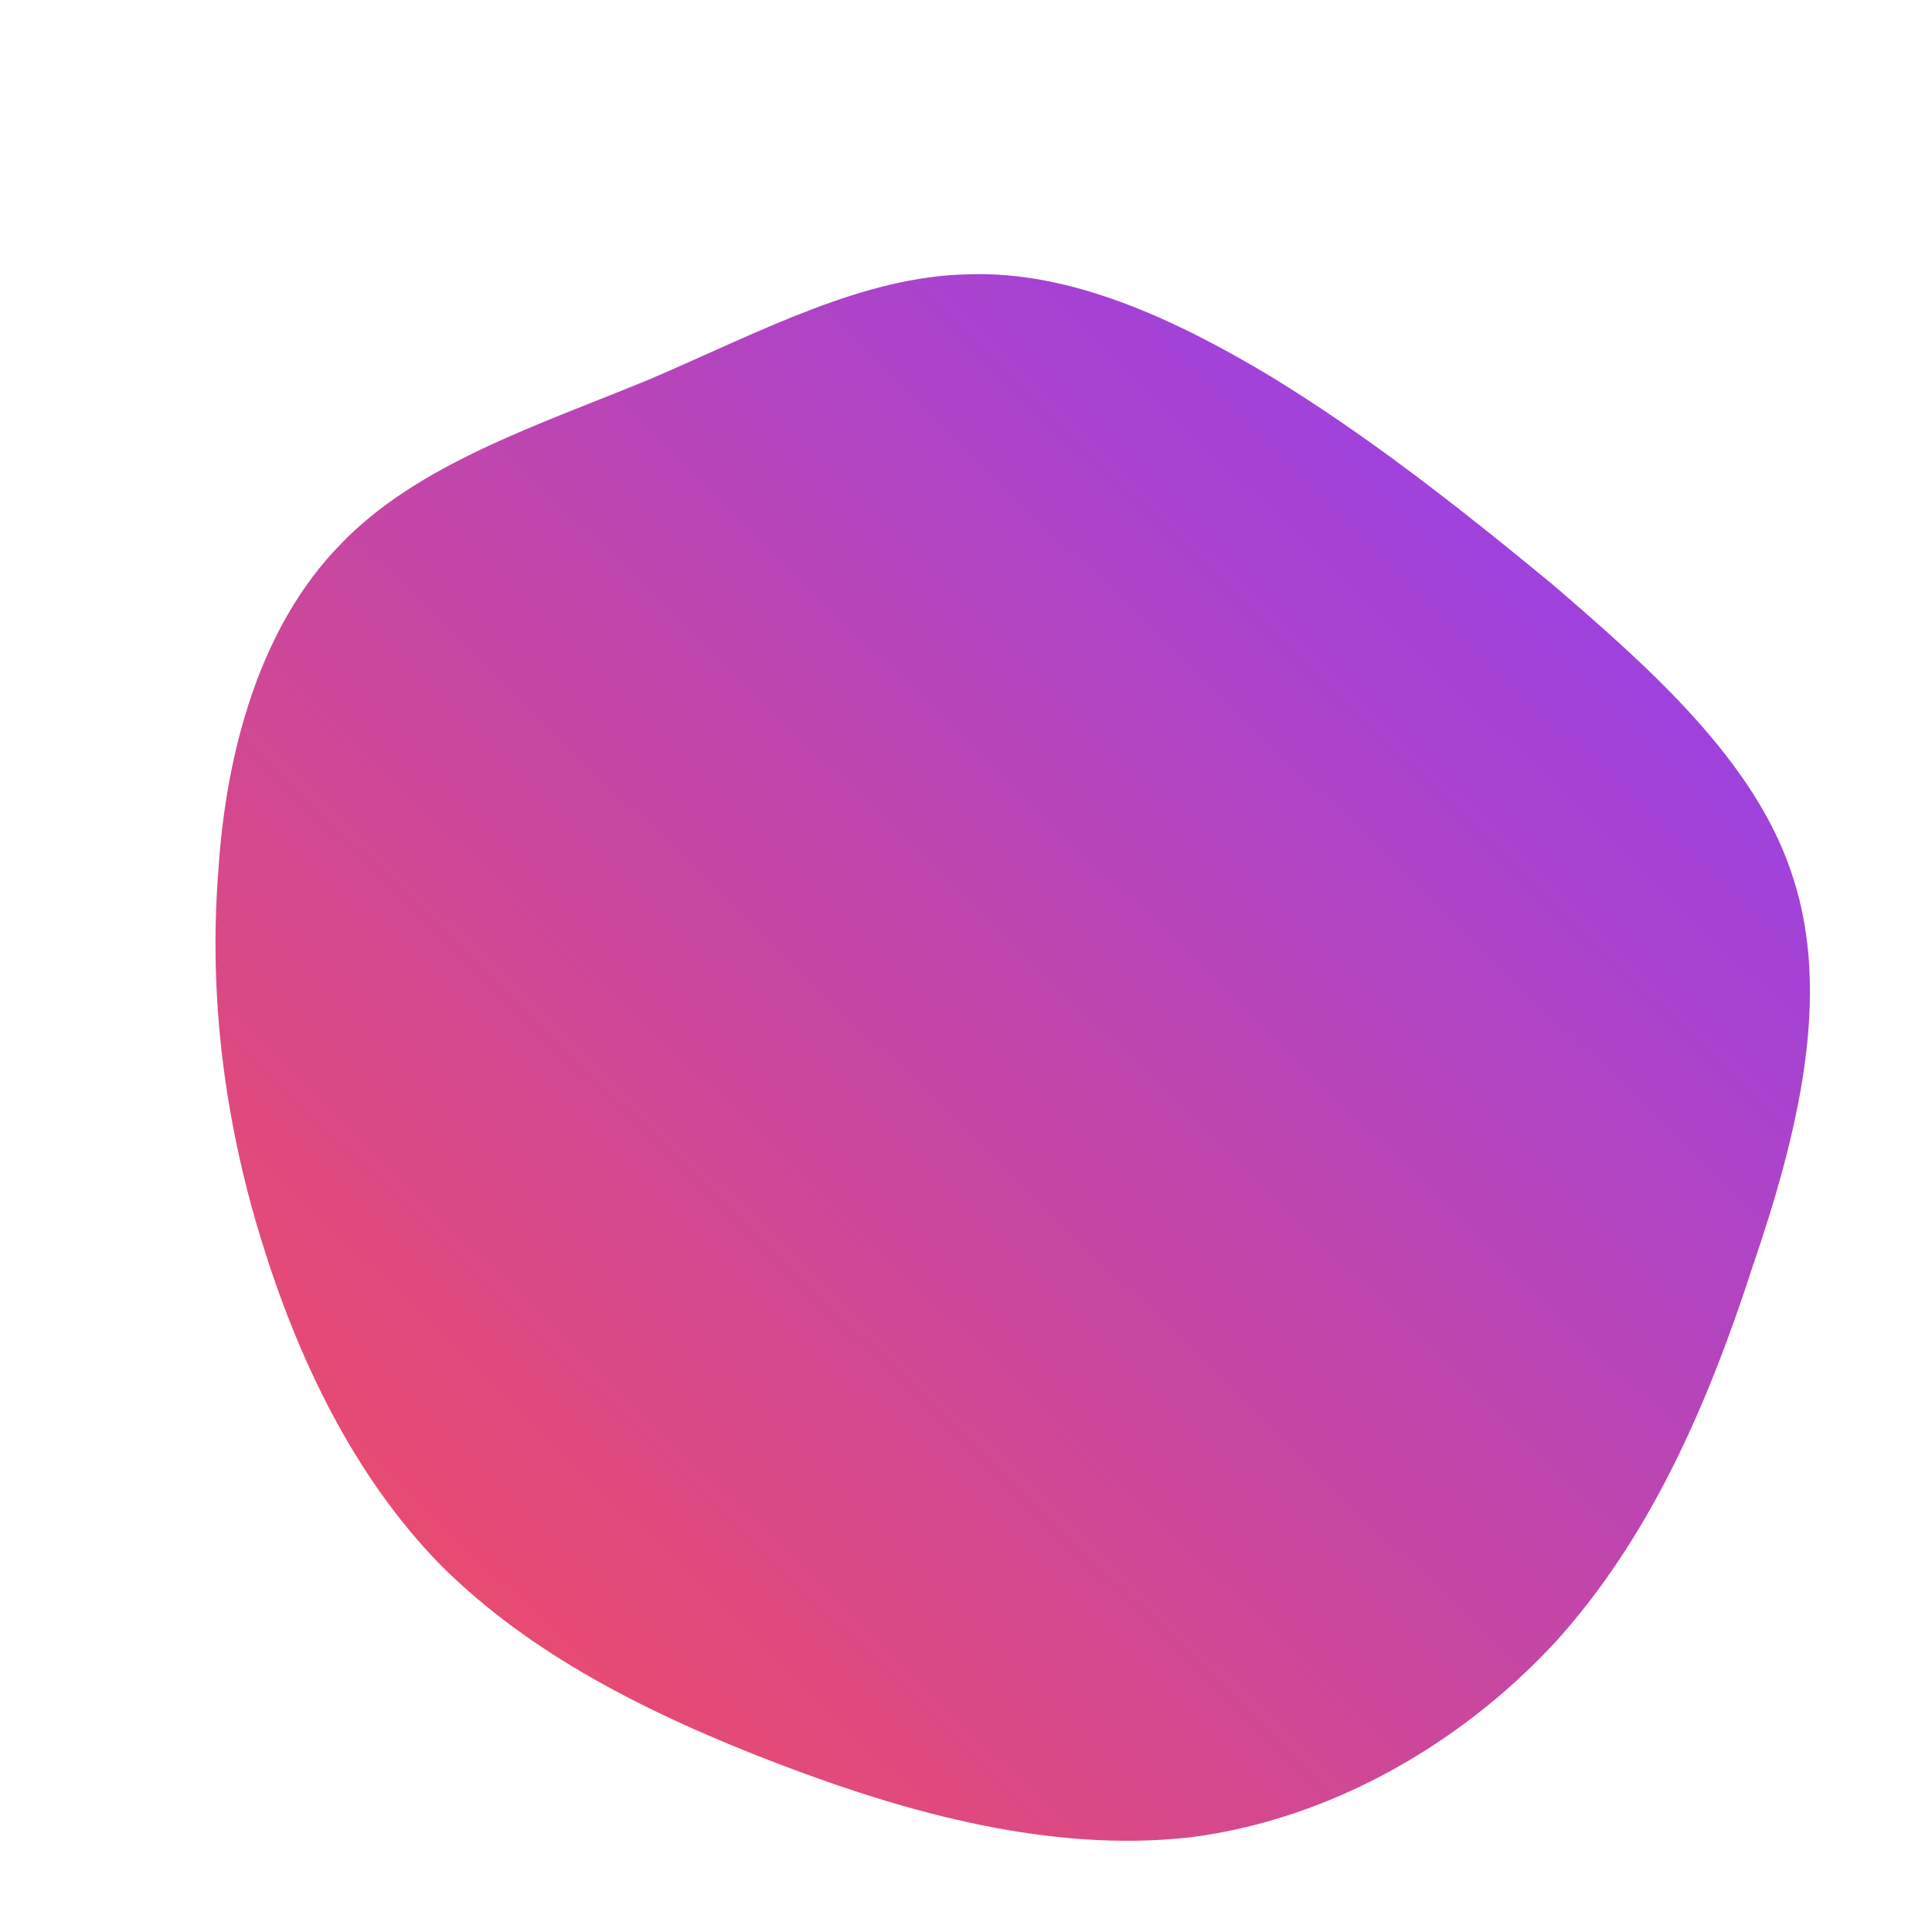 <svg viewBox="0 0 100 100" style="background-color:rgb(255, 255, 255)" xmlns="http://www.w3.org/2000/svg"><defs><linearGradient id="sw-gradient" x1="0" x2="1" y1="1" y2="0"><stop id="stop1" stop-color="rgba(250, 77, 86, 1)" offset="0%"></stop><stop id="stop2" stop-color="rgba(138, 63, 252, 1)" offset="100%"></stop></linearGradient></defs><path fill="url(#sw-gradient)" d="M15.8,-30.5C20.7,-27.5,25.2,-24,30.3,-19.8C35.3,-15.5,40.9,-10.6,42.8,-4.6C44.8,1.5,43.1,8.6,40.7,15.6C38.4,22.7,35.4,29.6,30.5,35C25.5,40.4,18.7,44.2,11.6,45.1C4.5,45.9,-2.9,43.9,-9.7,41.3C-16.5,38.7,-22.6,35.6,-27.2,31C-31.7,26.4,-34.6,20.3,-36.5,14.1C-38.4,7.9,-39.2,1.5,-38.7,-4.9C-38.3,-11.2,-36.5,-17.6,-32.4,-21.8C-28.4,-26,-22.1,-28,-16.3,-30.4C-10.5,-32.9,-5.3,-35.7,0.1,-35.8C5.4,-36,10.8,-33.5,15.8,-30.5Z" width="100%" height="100%" transform="translate(50 50)" stroke-width="0" style="transition: all 0.3s ease 0s;"><animateTransform attributeName="transform" type="scale" additive="sum"  from="0.9 0.5" to="0.3 0.6" begin="0s" dur="6s" repeatCount="indefinite"/></path></svg>